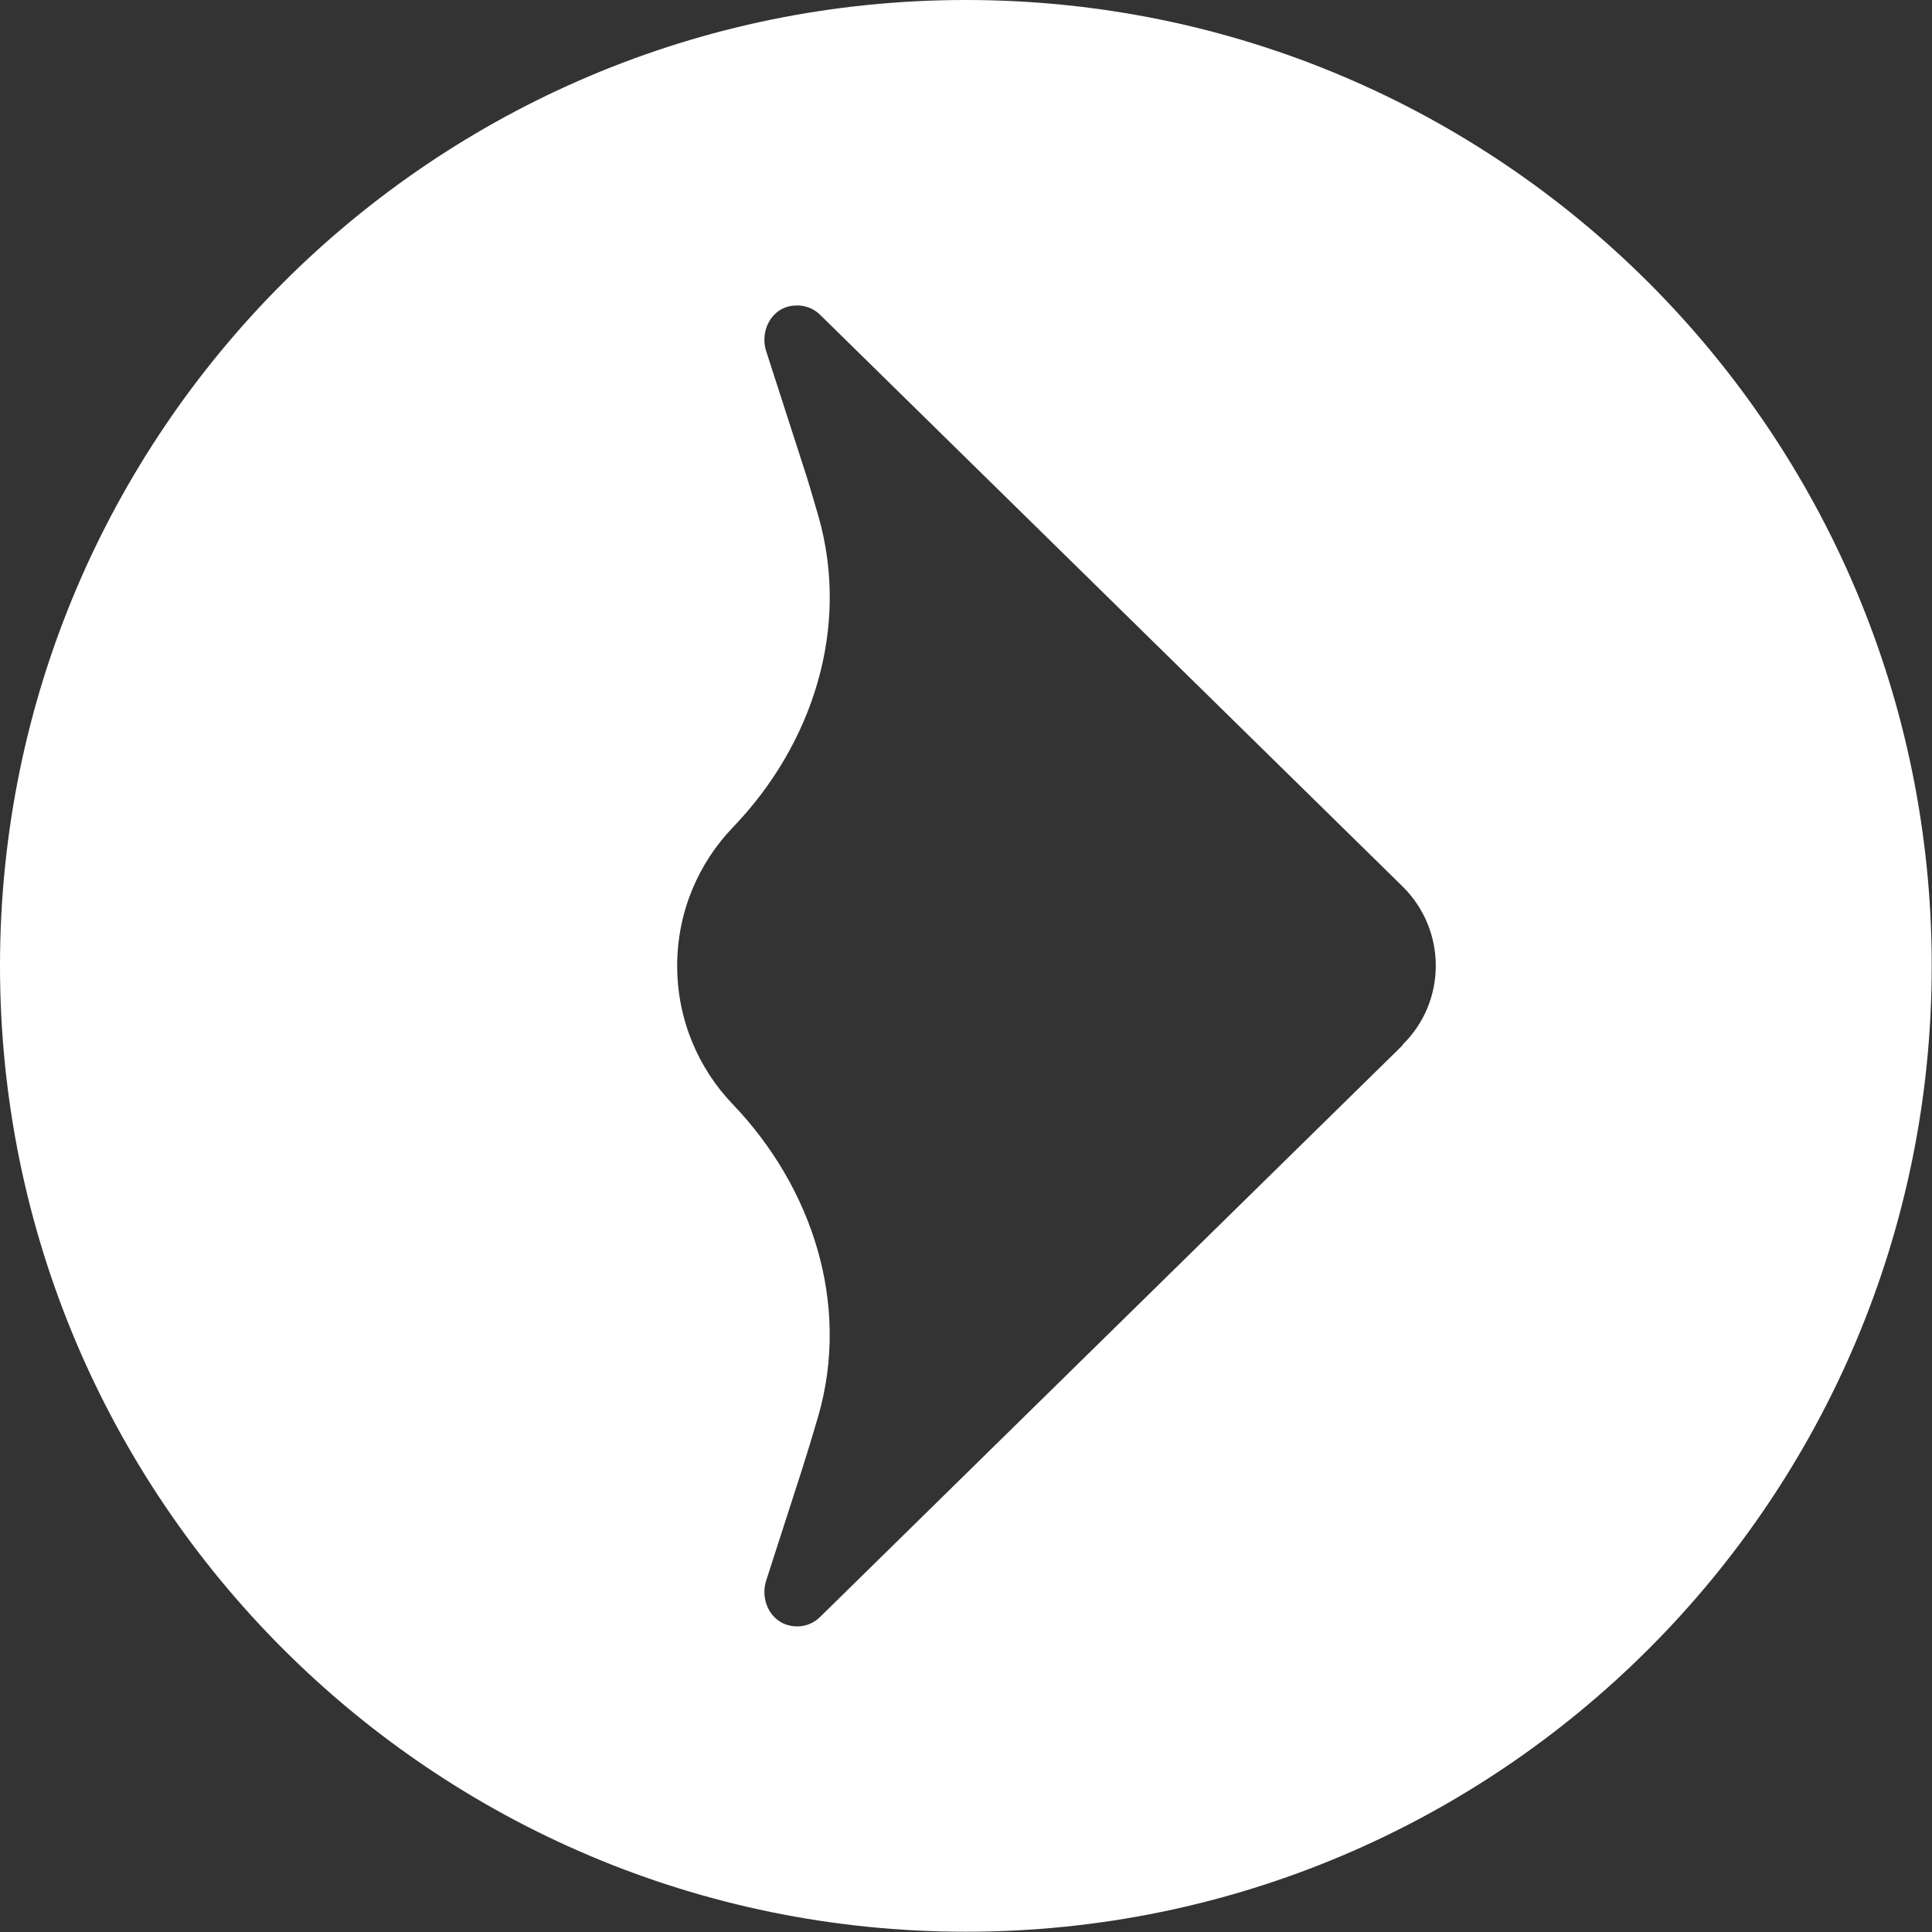 <svg xmlns="http://www.w3.org/2000/svg" id="Layer_2" viewBox="0 0 71.61 71.61"><rect x="0" y="0" width="71.61" height="71.61" fill="#333333" stroke="none"/><defs><style>.cls-1{fill:#fff;stroke-width:0px;}</style></defs><g id="Layer_1-2"><path class="cls-1" d="M35.8,0C16.03,0,0,16.03,0,35.8s16.03,35.8,35.8,35.8,35.8-16.03,35.8-35.8S55.58,0,35.8,0ZM51.98,38.75l-21.57,21.17c-.33.33-.76.42-1.15.33-.72-.16-1.09-.97-.86-1.67l1.31-4.06c.22-.69.43-1.38.63-2.07,1.17-4.11-.22-8.42-3.17-11.51-1.28-1.33-2.07-3.14-2.07-5.14s.79-3.81,2.07-5.14c2.96-3.08,4.34-7.39,3.17-11.51-.2-.69-.4-1.38-.63-2.07l-1.31-4.06c-.23-.7.14-1.51.86-1.67.39-.08.82,0,1.15.33l21.57,21.17c1.65,1.62,1.65,4.27,0,5.88Z"></path></g></svg>